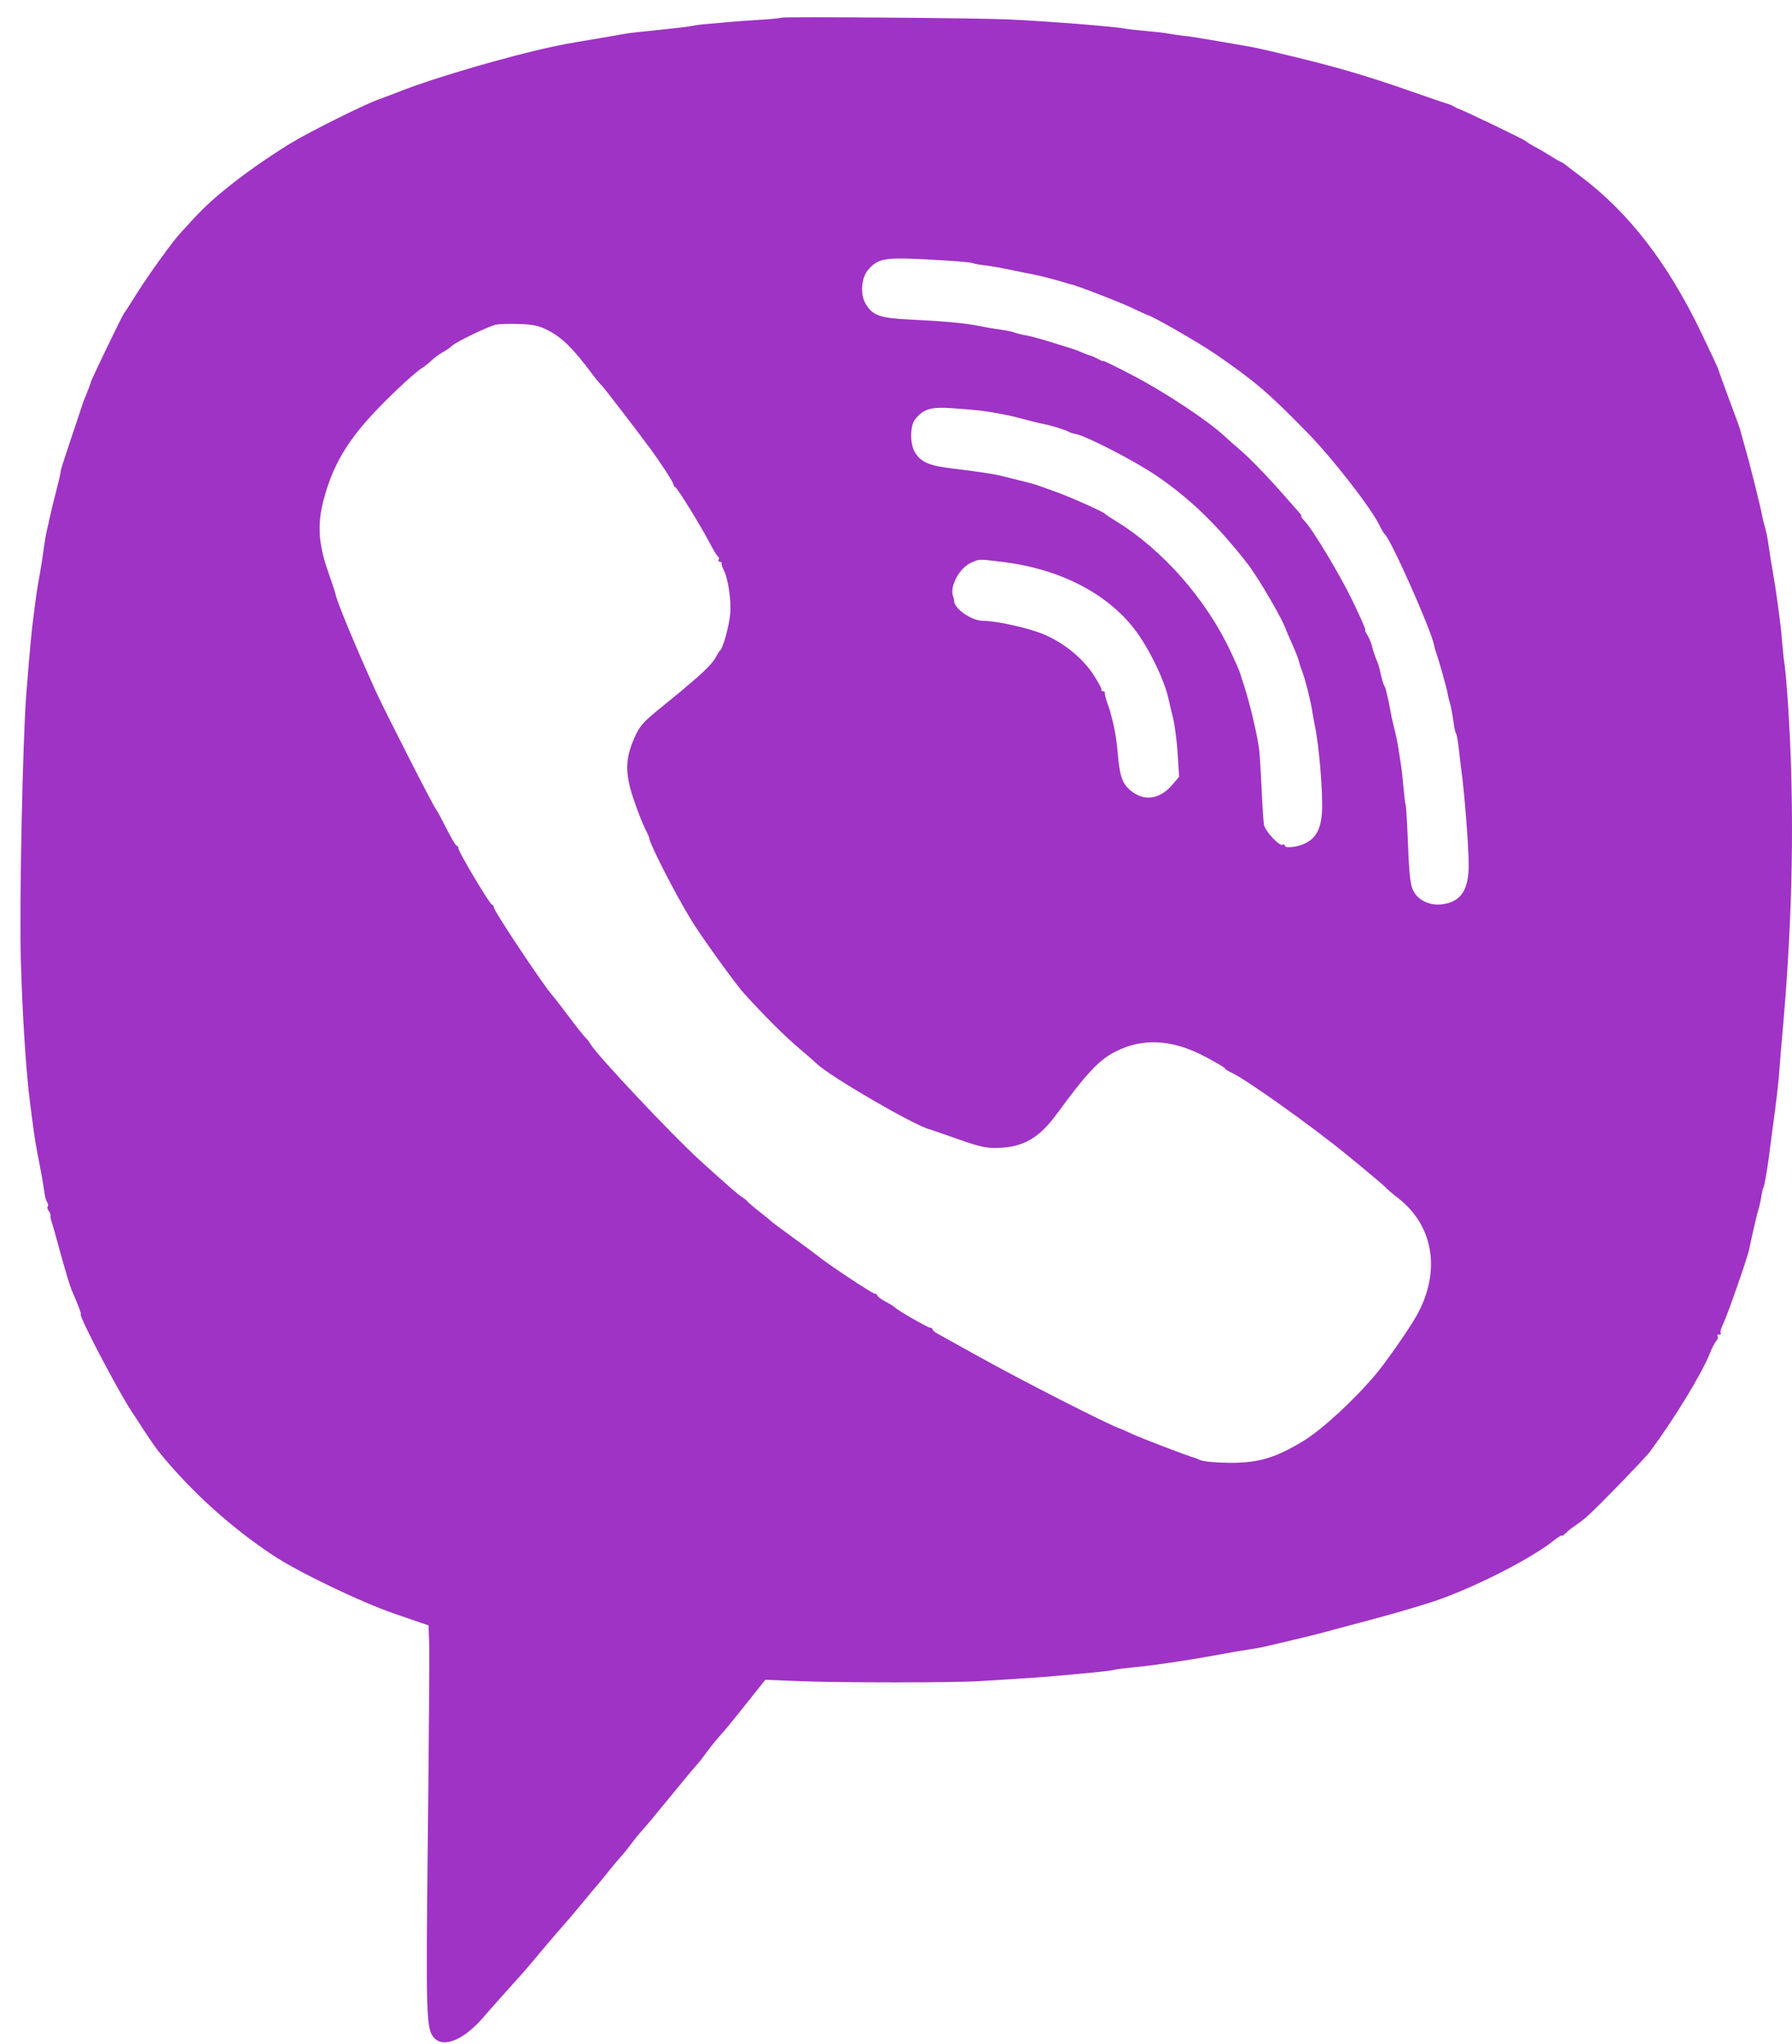 <svg width="57" height="65" viewBox="0 0 57 65" fill="none" xmlns="http://www.w3.org/2000/svg">
<path fill-rule="evenodd" clip-rule="evenodd" d="M24.85 0.563C24.835 0.578 24.54 0.607 24.195 0.628C23.85 0.648 23.393 0.682 23.18 0.702C22.967 0.722 22.65 0.75 22.475 0.764C22.301 0.778 22.079 0.807 21.982 0.829C21.885 0.85 21.425 0.905 20.96 0.951C20.495 0.997 20.035 1.048 19.938 1.065C19.841 1.081 19.492 1.141 19.163 1.199C18.834 1.256 18.453 1.321 18.317 1.343C18.089 1.379 17.946 1.407 17.577 1.485C16.217 1.774 13.887 2.452 12.797 2.876C12.442 3.014 12.119 3.137 12.081 3.149C11.722 3.257 9.861 4.18 9.262 4.546C8.493 5.017 7.719 5.562 7.116 6.059C6.605 6.479 6.341 6.74 5.703 7.452C5.449 7.735 4.706 8.768 4.374 9.299C4.176 9.617 3.986 9.911 3.952 9.953C3.881 10.042 2.884 12.111 2.884 12.169C2.884 12.191 2.831 12.335 2.766 12.489C2.701 12.643 2.639 12.801 2.628 12.841C2.618 12.88 2.453 13.377 2.261 13.943C2.07 14.509 1.922 14.973 1.933 14.973C1.944 14.973 1.876 15.274 1.781 15.642C1.687 16.009 1.598 16.375 1.583 16.455C1.568 16.534 1.536 16.681 1.511 16.78C1.456 17.005 1.429 17.161 1.374 17.575C1.35 17.754 1.298 18.079 1.258 18.298C1.218 18.517 1.172 18.793 1.156 18.913C1.14 19.032 1.11 19.259 1.089 19.419C1.003 20.063 0.964 20.473 0.837 22.057C0.723 23.485 0.613 28.737 0.661 30.478C0.71 32.257 0.828 34.093 0.955 35.068C0.974 35.207 1.005 35.451 1.026 35.61C1.099 36.189 1.145 36.465 1.264 37.055C1.327 37.373 1.373 37.643 1.43 38.032C1.439 38.093 1.471 38.184 1.502 38.236C1.534 38.288 1.54 38.349 1.517 38.373C1.494 38.396 1.508 38.456 1.548 38.505C1.588 38.554 1.614 38.622 1.607 38.656C1.599 38.69 1.611 38.767 1.633 38.826C1.656 38.886 1.789 39.358 1.93 39.874C2.07 40.391 2.229 40.912 2.281 41.031C2.46 41.435 2.595 41.79 2.57 41.79C2.474 41.79 3.701 44.141 4.185 44.884C4.929 46.028 4.964 46.077 5.348 46.522C6.307 47.632 7.438 48.631 8.663 49.448C9.473 49.989 11.469 50.949 12.574 51.328L13.631 51.691L13.651 52.26C13.662 52.573 13.643 55.344 13.608 58.419C13.543 64.215 13.554 64.547 13.823 64.823C14.124 65.132 14.762 64.861 15.357 64.173C15.532 63.971 15.837 63.626 16.035 63.406C16.233 63.185 16.486 62.903 16.599 62.778C16.711 62.653 16.945 62.379 17.119 62.167C17.294 61.956 17.552 61.652 17.694 61.491C18.105 61.022 18.264 60.836 18.564 60.469C18.719 60.279 18.909 60.052 18.987 59.964C19.064 59.876 19.239 59.663 19.374 59.492C19.51 59.321 19.684 59.112 19.762 59.029C19.84 58.945 19.992 58.755 20.102 58.607C20.211 58.459 20.356 58.282 20.423 58.214C20.49 58.145 20.889 57.667 21.31 57.15C21.731 56.633 22.11 56.178 22.152 56.138C22.194 56.098 22.323 55.935 22.438 55.776C22.554 55.617 22.734 55.39 22.839 55.27C23.109 54.965 23.287 54.748 23.849 54.04L24.343 53.42L25.47 53.465C26.771 53.517 30.365 53.516 31.143 53.464C31.434 53.444 31.957 53.412 32.306 53.391C32.941 53.353 33.377 53.319 34.103 53.252C35.106 53.158 35.344 53.132 35.442 53.103C35.5 53.087 35.77 53.051 36.041 53.025C36.312 52.998 36.614 52.965 36.711 52.95C36.807 52.936 37.006 52.907 37.151 52.886C37.846 52.784 38.181 52.729 38.86 52.604C39.17 52.547 39.551 52.481 39.706 52.459C39.861 52.437 40.051 52.405 40.129 52.388C40.471 52.313 41.9 51.971 41.996 51.942C42.054 51.924 42.768 51.733 43.582 51.517C44.396 51.302 45.392 51.007 45.795 50.862C47.038 50.415 48.726 49.547 49.413 48.999C49.559 48.884 49.678 48.81 49.678 48.836C49.678 48.862 49.73 48.831 49.793 48.765C49.857 48.7 49.992 48.592 50.093 48.525C50.194 48.458 50.353 48.339 50.447 48.259C50.742 48.008 52.315 46.389 52.483 46.163C53.266 45.108 54.149 43.656 54.395 43.019C54.449 42.88 54.535 42.714 54.587 42.651C54.639 42.589 54.66 42.515 54.634 42.489C54.608 42.462 54.629 42.44 54.681 42.44C54.733 42.44 54.755 42.42 54.731 42.395C54.707 42.37 54.745 42.232 54.816 42.088C54.947 41.823 55.586 39.991 55.637 39.735C55.708 39.379 55.897 38.562 55.931 38.465C55.952 38.405 55.981 38.291 55.995 38.212C56.059 37.846 56.073 37.778 56.087 37.778C56.112 37.778 56.217 37.185 56.273 36.73C56.289 36.591 56.337 36.233 56.377 35.935C56.516 34.921 56.574 34.414 56.611 33.875C56.625 33.676 56.657 33.286 56.683 33.008C56.963 29.916 57.055 27.143 56.969 24.37C56.933 23.171 56.83 21.574 56.761 21.117C56.739 20.978 56.706 20.669 56.687 20.43C56.655 20.035 56.637 19.877 56.546 19.202C56.492 18.802 56.443 18.482 56.372 18.081C56.334 17.863 56.287 17.57 56.268 17.431C56.223 17.101 56.178 16.878 56.118 16.684C56.091 16.598 56.059 16.462 56.047 16.383C56.017 16.184 55.636 14.666 55.494 14.178C55.431 13.959 55.371 13.748 55.363 13.708C55.346 13.631 55.333 13.595 54.919 12.479C54.772 12.082 54.649 11.74 54.646 11.72C54.643 11.7 54.416 11.213 54.14 10.636C53.054 8.366 51.809 6.753 50.241 5.581C50.028 5.422 49.822 5.264 49.783 5.231C49.745 5.198 49.681 5.16 49.642 5.146C49.603 5.133 49.461 5.05 49.325 4.962C49.19 4.875 48.968 4.745 48.832 4.674C48.696 4.602 48.569 4.524 48.55 4.499C48.509 4.447 46.487 3.475 46.365 3.449C46.346 3.445 46.291 3.416 46.242 3.385C46.194 3.353 46.099 3.313 46.031 3.296C45.963 3.279 45.4 3.087 44.78 2.869C43.524 2.429 42.55 2.142 41.186 1.812C39.891 1.499 40.05 1.533 38.966 1.347C38.016 1.184 37.907 1.167 37.592 1.131C37.437 1.113 37.23 1.082 37.133 1.063C37.036 1.044 36.725 1.008 36.441 0.984C36.156 0.96 35.855 0.926 35.771 0.908C35.459 0.844 33.346 0.677 32.095 0.618C31.125 0.573 24.887 0.525 24.85 0.563ZM30.049 8.283C30.514 8.312 30.916 8.349 30.943 8.366C30.97 8.383 31.113 8.412 31.261 8.43C31.41 8.449 31.618 8.48 31.725 8.5C32.041 8.559 32.297 8.611 32.447 8.644C32.525 8.662 32.699 8.696 32.835 8.72C33.059 8.76 33.726 8.935 33.945 9.011C33.994 9.028 34.042 9.041 34.051 9.04C34.124 9.032 35.578 9.589 35.971 9.776C36.242 9.905 36.48 10.014 36.499 10.018C36.679 10.061 38.146 10.905 38.679 11.272C39.931 12.136 40.34 12.485 41.591 13.765C42.38 14.572 43.594 16.131 43.875 16.699C43.946 16.843 44.026 16.977 44.051 16.997C44.239 17.144 45.523 20.033 45.614 20.514C45.628 20.587 45.658 20.696 45.681 20.756C45.752 20.939 46.034 21.942 46.047 22.057C46.053 22.116 46.081 22.235 46.109 22.32C46.136 22.406 46.175 22.584 46.196 22.718C46.216 22.851 46.244 23.032 46.257 23.119C46.271 23.206 46.298 23.305 46.319 23.339C46.34 23.373 46.378 23.595 46.404 23.831C46.429 24.068 46.462 24.343 46.476 24.442C46.58 25.177 46.714 26.889 46.716 27.503C46.719 28.32 46.456 28.698 45.841 28.761C45.494 28.796 45.157 28.651 44.994 28.396C44.859 28.186 44.83 27.954 44.779 26.687C44.755 26.113 44.725 25.625 44.712 25.603C44.699 25.581 44.668 25.335 44.643 25.056C44.618 24.778 44.585 24.469 44.569 24.37C44.553 24.27 44.523 24.075 44.502 23.936C44.453 23.606 44.422 23.454 44.334 23.105C44.293 22.946 44.244 22.718 44.225 22.599C44.205 22.48 44.169 22.301 44.145 22.201C44.121 22.102 44.095 21.988 44.086 21.948C44.078 21.909 44.052 21.843 44.028 21.804C44.005 21.764 43.96 21.618 43.929 21.479C43.855 21.154 43.865 21.186 43.77 20.951C43.725 20.84 43.667 20.661 43.642 20.554C43.616 20.446 43.548 20.285 43.492 20.195C43.435 20.106 43.407 20.033 43.429 20.033C43.45 20.033 43.268 19.618 43.023 19.111C42.603 18.242 41.747 16.824 41.475 16.545C41.407 16.476 41.37 16.419 41.392 16.419C41.414 16.419 41.377 16.357 41.309 16.281C41.241 16.205 41.047 15.985 40.879 15.793C40.315 15.151 39.744 14.56 39.441 14.304C39.277 14.165 39.06 13.973 38.959 13.879C38.429 13.382 37.055 12.471 36.023 11.934C35.51 11.666 35.09 11.461 35.09 11.478C35.09 11.495 35.018 11.468 34.931 11.419C34.844 11.37 34.741 11.323 34.702 11.315C34.663 11.307 34.536 11.26 34.42 11.21C34.304 11.161 34.177 11.111 34.138 11.1C34.1 11.089 33.798 10.995 33.469 10.892C33.139 10.788 32.779 10.69 32.669 10.672C32.558 10.655 32.4 10.618 32.316 10.59C32.153 10.534 32.101 10.524 31.672 10.46C31.517 10.437 31.305 10.4 31.201 10.378C30.735 10.279 30.112 10.219 28.964 10.163C27.991 10.116 27.765 10.038 27.542 9.675C27.35 9.361 27.391 8.827 27.627 8.565C27.965 8.189 28.152 8.167 30.049 8.283ZM17.441 10.51C17.888 10.745 18.22 11.072 18.814 11.864C18.948 12.043 19.095 12.222 19.14 12.262C19.203 12.317 20.238 13.663 20.698 14.286C21.007 14.707 21.418 15.339 21.418 15.396C21.418 15.435 21.445 15.478 21.478 15.491C21.549 15.52 22.291 16.723 22.585 17.286C22.699 17.505 22.816 17.695 22.846 17.708C22.875 17.721 22.881 17.762 22.859 17.798C22.837 17.835 22.853 17.864 22.894 17.864C22.935 17.864 22.962 17.889 22.954 17.919C22.945 17.948 22.973 18.038 23.016 18.117C23.159 18.383 23.268 19.121 23.225 19.535C23.185 19.933 22.997 20.611 22.907 20.683C22.883 20.703 22.811 20.817 22.747 20.936C22.683 21.056 22.429 21.325 22.183 21.535C21.937 21.745 21.688 21.958 21.63 22.008C21.571 22.057 21.264 22.308 20.947 22.565C20.468 22.953 20.338 23.104 20.182 23.456C19.885 24.126 19.876 24.587 20.146 25.393C20.27 25.765 20.435 26.189 20.511 26.337C20.587 26.485 20.65 26.623 20.65 26.643C20.652 26.817 21.477 28.429 22.003 29.285C22.331 29.819 23.395 31.295 23.668 31.595C24.333 32.325 24.931 32.922 25.37 33.297C25.65 33.535 25.93 33.779 25.992 33.839C26.407 34.237 29.103 35.804 29.558 35.911C29.596 35.92 30.006 36.062 30.467 36.225C31.168 36.473 31.383 36.52 31.77 36.505C32.566 36.475 33.059 36.185 33.624 35.412C34.549 34.148 34.952 33.717 35.455 33.456C36.333 33.001 37.267 33.046 38.314 33.594C38.672 33.782 38.966 33.955 38.966 33.978C38.966 34.001 39.063 34.065 39.182 34.118C39.633 34.323 41.725 35.814 42.842 36.726C43.481 37.248 44.036 37.715 44.075 37.763C44.114 37.811 44.29 37.962 44.467 38.099C45.615 38.988 45.842 40.452 45.05 41.856C44.815 42.274 44.089 43.314 43.764 43.701C43.065 44.531 42.058 45.459 41.461 45.823C40.572 46.365 40.029 46.526 39.107 46.52C38.7 46.517 38.287 46.48 38.191 46.438C38.094 46.396 37.998 46.358 37.979 46.354C37.858 46.332 36.332 45.75 36.041 45.615C35.847 45.525 35.673 45.448 35.654 45.442C35.347 45.358 32.408 43.858 30.967 43.05C30.424 42.746 29.909 42.46 29.823 42.414C29.736 42.369 29.664 42.308 29.664 42.278C29.664 42.248 29.629 42.224 29.587 42.224C29.512 42.224 28.532 41.66 28.465 41.578C28.446 41.555 28.311 41.471 28.166 41.393C28.02 41.315 27.902 41.226 27.902 41.195C27.902 41.164 27.865 41.139 27.82 41.139C27.745 41.139 26.355 40.218 26.034 39.956C25.956 39.892 25.592 39.623 25.224 39.356C24.855 39.09 24.538 38.853 24.519 38.83C24.5 38.806 24.341 38.676 24.166 38.541C23.992 38.406 23.818 38.258 23.779 38.212C23.74 38.166 23.657 38.099 23.594 38.062C23.489 38.001 23.096 37.658 22.273 36.911C21.374 36.094 18.962 33.532 18.78 33.199C18.745 33.134 18.677 33.047 18.631 33.008C18.585 32.968 18.352 32.675 18.114 32.357C17.876 32.039 17.624 31.714 17.554 31.634C17.265 31.307 15.71 28.969 15.71 28.861C15.71 28.822 15.681 28.78 15.646 28.767C15.563 28.736 14.582 27.088 14.582 26.981C14.582 26.936 14.559 26.899 14.529 26.899C14.5 26.899 14.35 26.647 14.195 26.339C14.04 26.031 13.895 25.763 13.872 25.743C13.805 25.683 12.214 22.562 11.935 21.944C11.258 20.441 10.73 19.165 10.669 18.885C10.655 18.821 10.548 18.494 10.43 18.16C10.135 17.317 10.092 16.687 10.28 15.949C10.57 14.812 11.051 13.997 12.03 12.985C12.598 12.398 13.238 11.812 13.445 11.689C13.508 11.652 13.636 11.549 13.728 11.461C13.821 11.373 13.98 11.257 14.081 11.203C14.182 11.15 14.313 11.059 14.371 11.002C14.502 10.874 15.542 10.373 15.78 10.323C15.877 10.303 16.21 10.294 16.52 10.304C16.965 10.319 17.159 10.362 17.441 10.51ZM31.214 13.062C31.562 13.107 32.076 13.202 32.324 13.268C32.752 13.383 33.059 13.458 33.258 13.498C33.479 13.542 33.904 13.677 33.997 13.734C34.036 13.757 34.125 13.785 34.195 13.797C34.529 13.85 36.099 14.659 36.805 15.142C37.861 15.863 38.751 16.727 39.696 17.948C40.032 18.381 40.835 19.765 40.907 20.033C40.912 20.053 41.001 20.258 41.105 20.489C41.209 20.721 41.304 20.965 41.317 21.031C41.33 21.098 41.376 21.242 41.419 21.35C41.513 21.586 41.689 22.282 41.743 22.635C41.764 22.774 41.8 22.969 41.821 23.069C41.962 23.721 42.089 25.293 42.047 25.858C42.01 26.358 41.862 26.638 41.55 26.803C41.299 26.937 40.868 26.992 40.868 26.89C40.868 26.851 40.836 26.839 40.797 26.864C40.701 26.925 40.245 26.437 40.205 26.231C40.187 26.142 40.154 25.629 40.13 25.093C40.106 24.556 40.071 23.991 40.052 23.837C39.998 23.403 39.754 22.359 39.583 21.84C39.499 21.581 39.425 21.354 39.42 21.334C39.416 21.314 39.299 21.054 39.161 20.756C38.388 19.081 36.971 17.466 35.477 16.561C35.322 16.467 35.18 16.371 35.16 16.348C35.1 16.275 34.023 15.795 33.539 15.625C33.287 15.536 33.034 15.446 32.976 15.424C32.917 15.403 32.832 15.377 32.785 15.367C32.739 15.357 32.485 15.293 32.221 15.225C31.958 15.157 31.679 15.092 31.601 15.081C31.524 15.069 31.349 15.042 31.214 15.02C31.078 14.997 30.67 14.944 30.307 14.901C29.55 14.812 29.29 14.699 29.097 14.374C28.94 14.108 28.945 13.538 29.108 13.336C29.373 13.006 29.598 12.937 30.262 12.98C30.611 13.003 31.039 13.04 31.214 13.062ZM31.883 17.869C33.685 18.087 35.186 18.849 36.08 20.001C36.527 20.577 37.035 21.614 37.166 22.217C37.185 22.308 37.249 22.577 37.308 22.816C37.367 23.054 37.435 23.576 37.46 23.976L37.505 24.703L37.285 24.961C36.879 25.435 36.374 25.496 35.942 25.123C35.692 24.907 35.609 24.656 35.552 23.936C35.529 23.638 35.465 23.223 35.411 23.013C35.357 22.803 35.312 22.624 35.31 22.615C35.308 22.606 35.266 22.485 35.218 22.346C35.169 22.207 35.136 22.069 35.145 22.039C35.153 22.009 35.129 21.985 35.09 21.985C35.051 21.985 35.027 21.96 35.036 21.93C35.045 21.9 34.931 21.689 34.783 21.461C34.439 20.932 33.853 20.453 33.215 20.18C32.736 19.974 31.708 19.744 31.272 19.744C30.899 19.744 30.327 19.341 30.347 19.093C30.349 19.073 30.335 19.016 30.316 18.966C30.199 18.653 30.515 18.062 30.891 17.895C31.158 17.775 31.116 17.776 31.883 17.869Z" fill="#8701B6" fill-opacity="0.8"/>
</svg>
